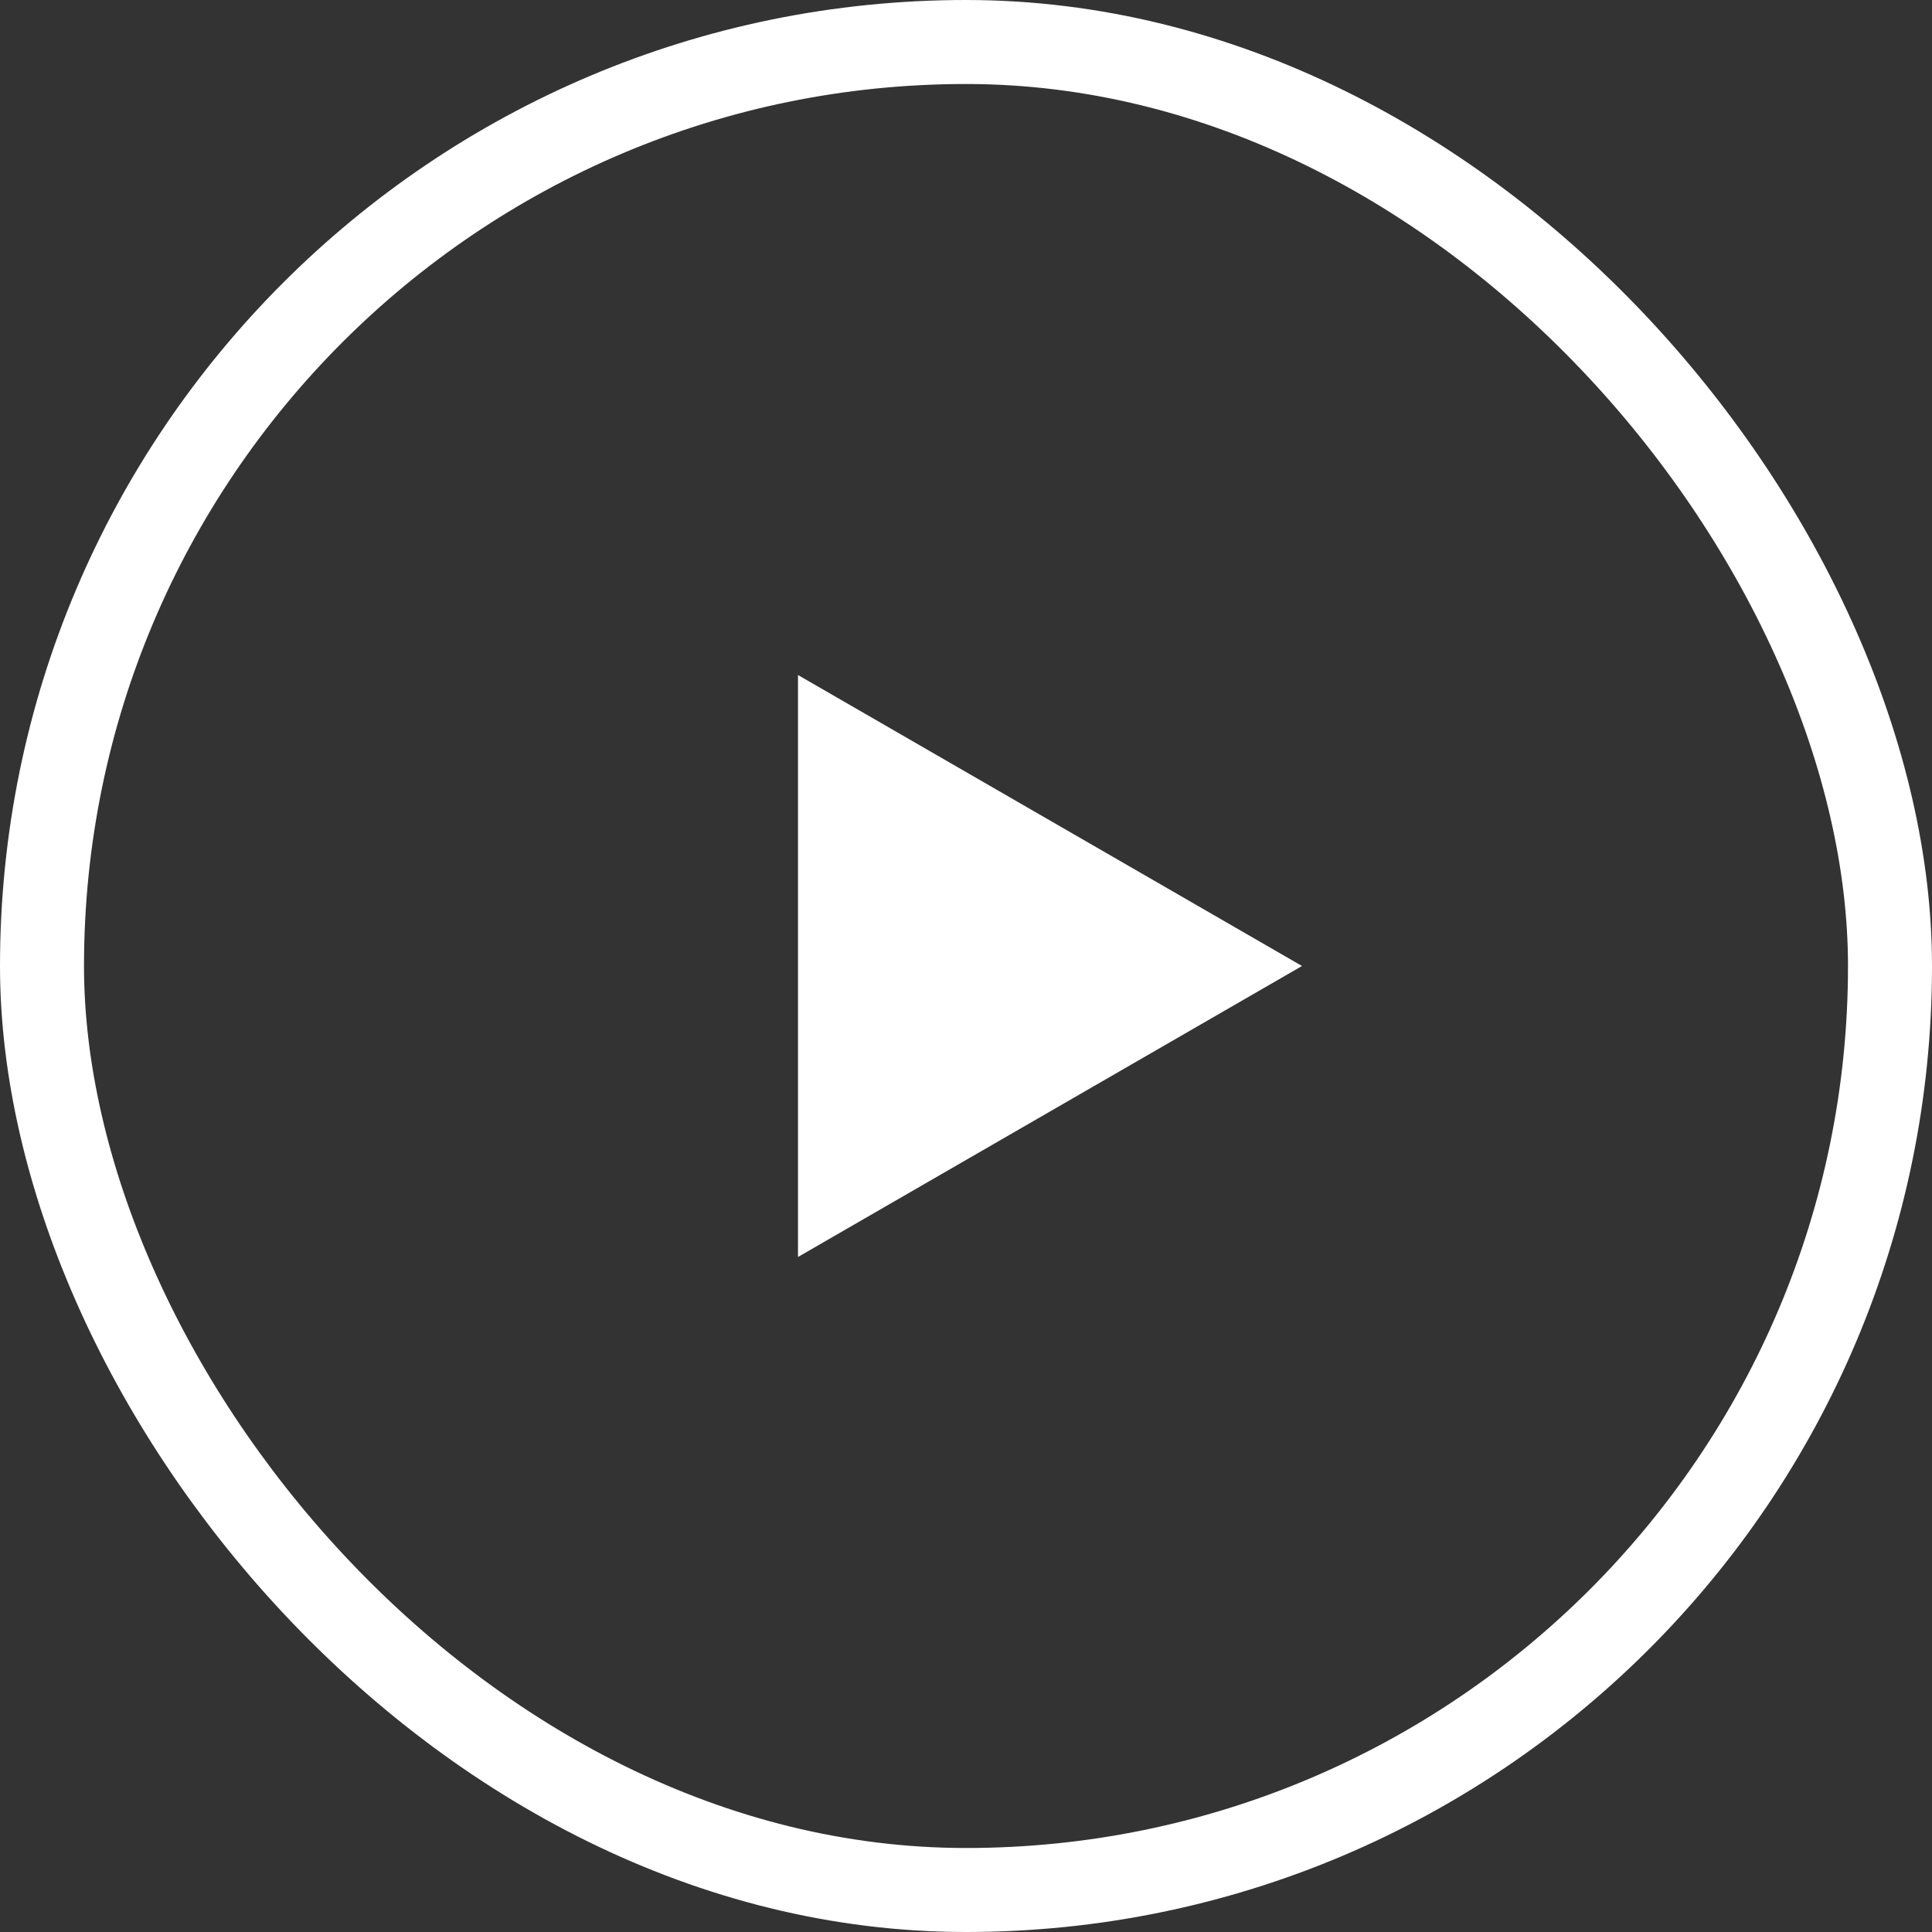 <?xml version="1.0" encoding="UTF-8"?> <svg xmlns="http://www.w3.org/2000/svg" width="46" height="46" fill="none"><rect width="100%" height="100%" fill="#333333" stroke="none"/><path d="m31 23-12 6.928V16.072L31 23Z" fill="#fff"></path><rect x="1" y="1" width="44" height="44" rx="22" stroke="#fff" stroke-width="2"></rect></svg> 